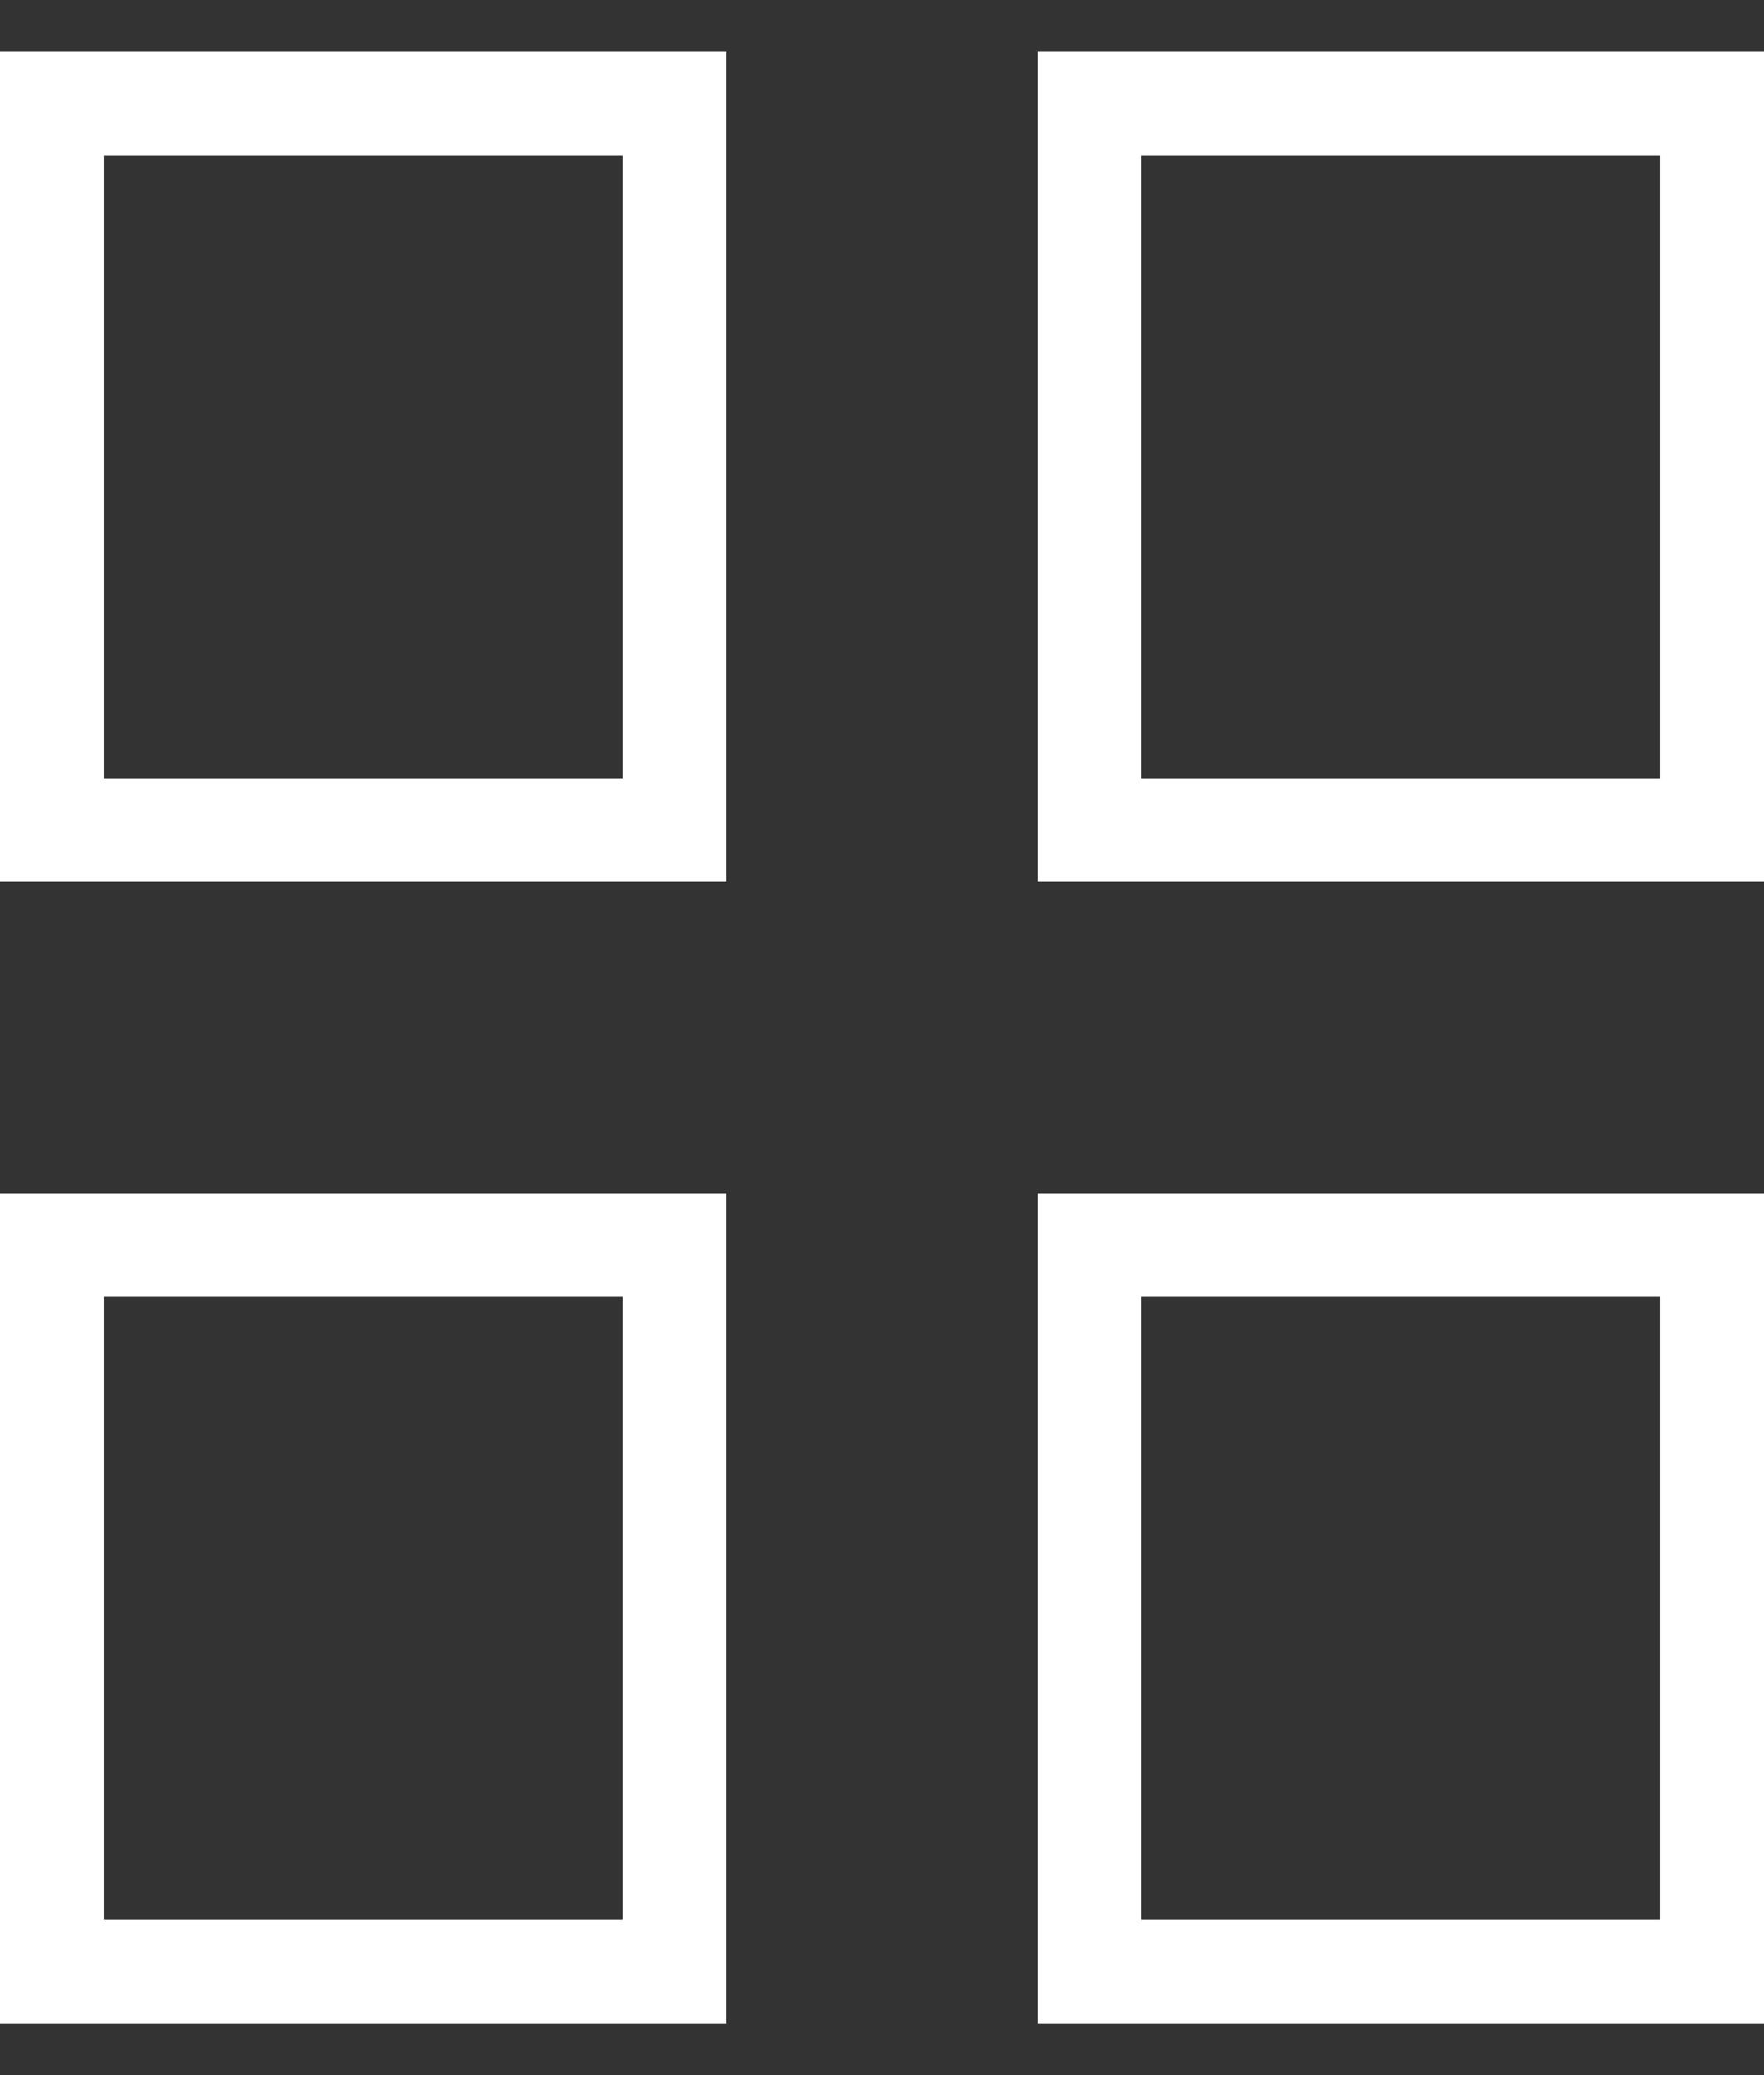 <svg width="17" height="20" viewBox="0 0 17 20" fill="none" xmlns="http://www.w3.org/2000/svg">
<rect x="0" y="0" width="17" height="20" fill="#333333" stroke="none"/>
<rect x="10.5" y="1" width="6" height="7" stroke="white"/>
<rect x="0.5" y="1" width="6" height="7" stroke="white"/>
<rect x="0.5" y="12" width="6" height="7" stroke="white"/>
<rect x="10.5" y="12" width="6" height="7" stroke="white"/>
</svg>

